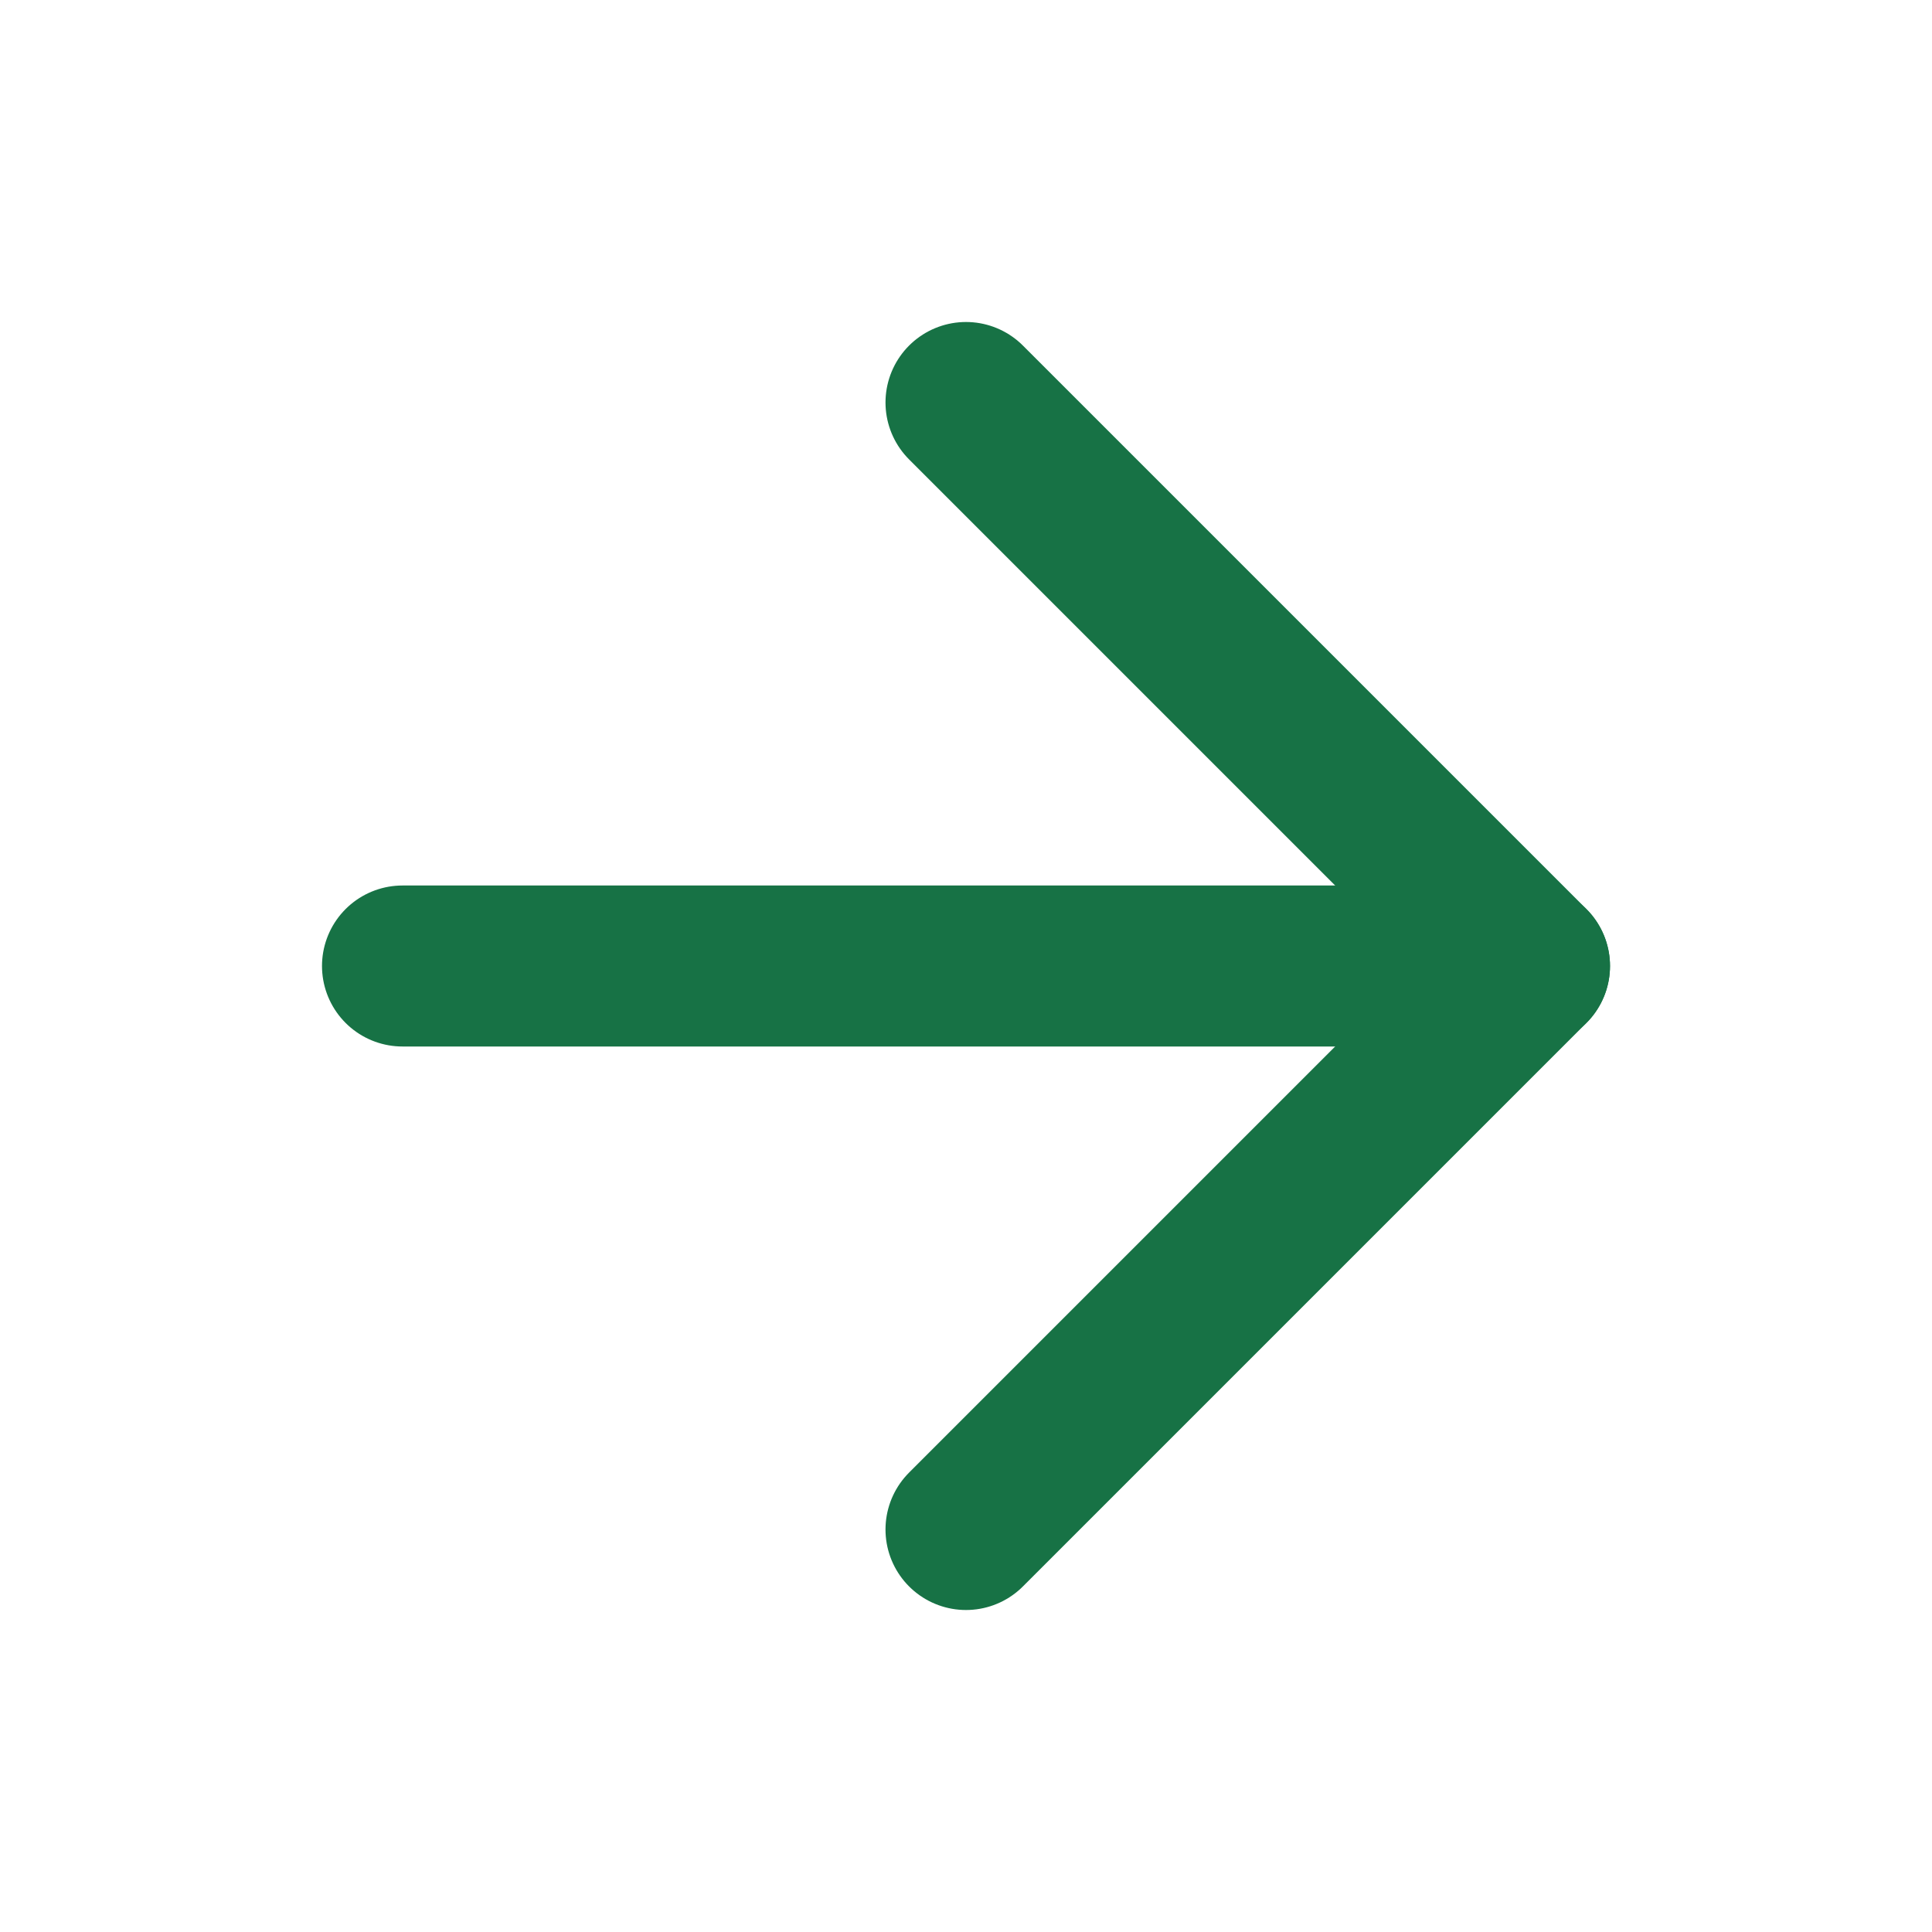 <svg width="24" height="24" viewBox="0 0 24 24" fill="none" xmlns="http://www.w3.org/2000/svg">
<path d="M5 12H19" stroke="#177245" stroke-width="2" stroke-linecap="round" stroke-linejoin="round"/>
<path d="M12 5L19 12L12 19" stroke="#177245" stroke-width="2" stroke-linecap="round" stroke-linejoin="round"/>
</svg>
